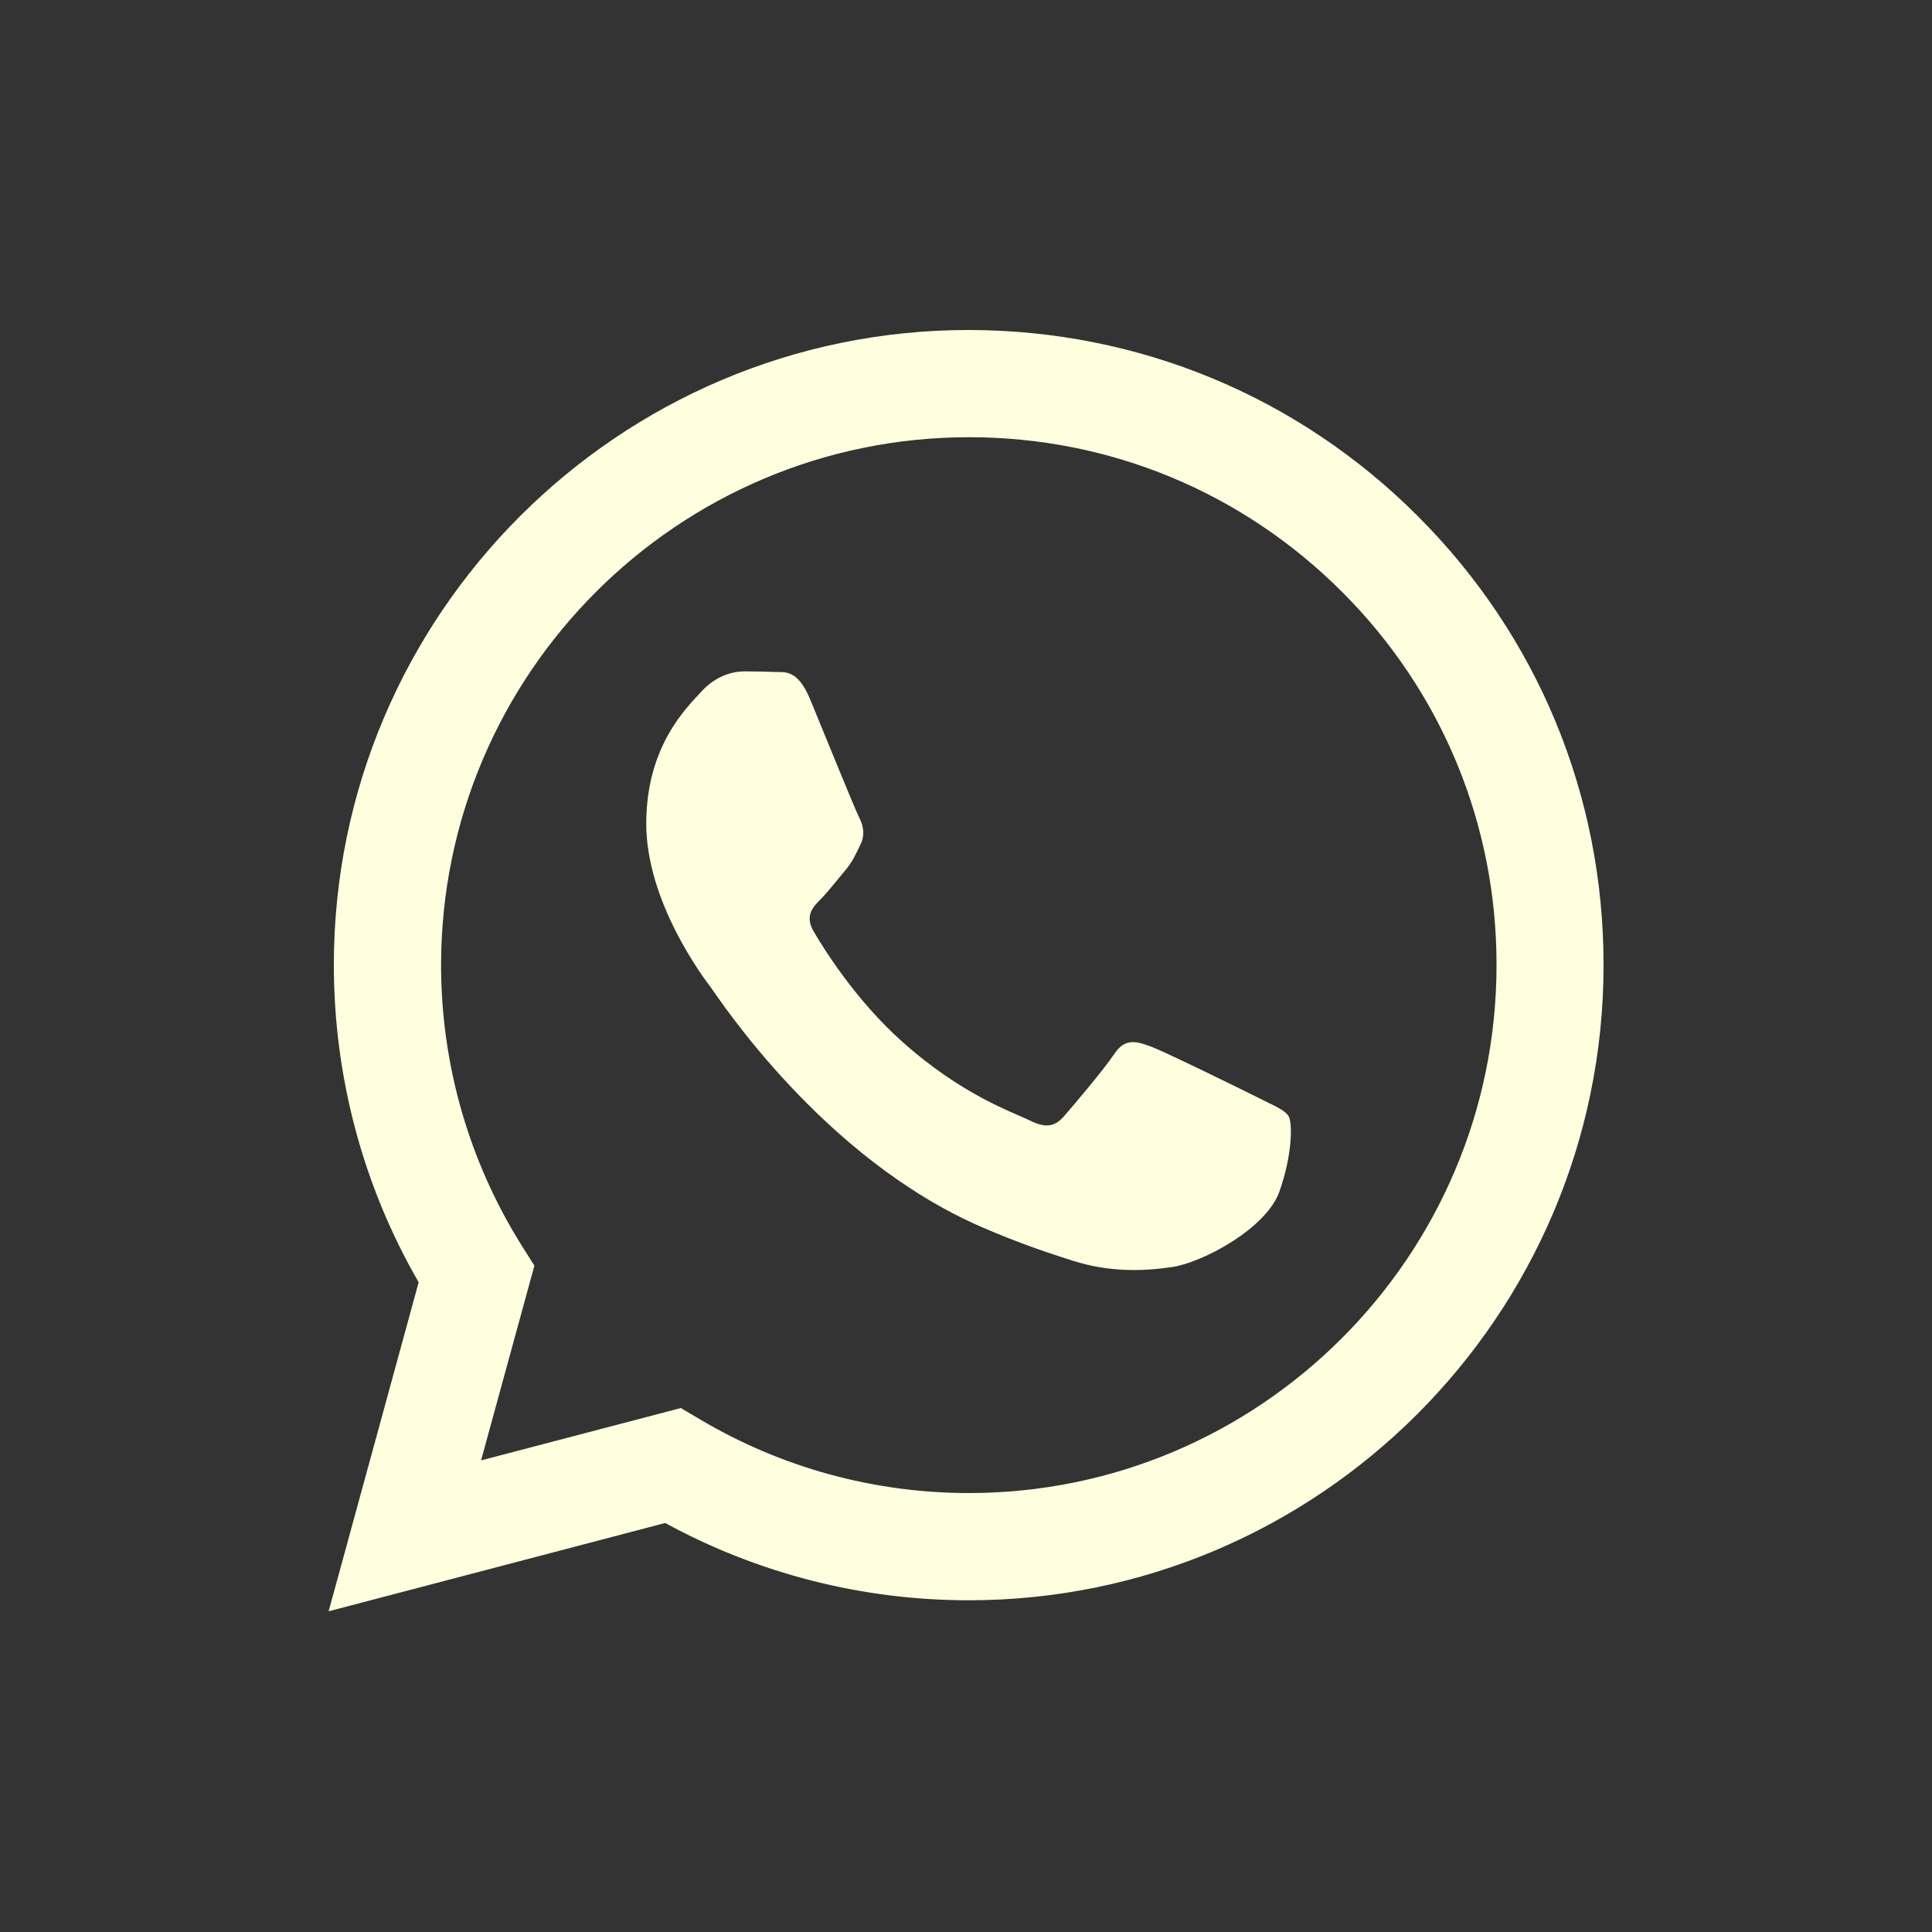 <?xml version="1.0" encoding="utf-8"?>
<!-- Generator: Adobe Illustrator 22.1.0, SVG Export Plug-In . SVG Version: 6.00 Build 0)  -->
<svg version="1.1" id="Layer_1" xmlns="http://www.w3.org/2000/svg" xmlns:xlink="http://www.w3.org/1999/xlink" x="0px" y="0px"
	 viewBox="0 0 1000 1000" style="enable-background:new 0 0 1000 1000;" xml:space="preserve">
<rect x="0" y="0" width="1000" height="1000" fill="#333333" stroke="none"/>
<style type="text/css">
	.st0{fill:#FFFFDF;}
</style>
<title></title>
<g>
	<g>
		<g id="WA_Logo">
			<g>
				<path class="st0" d="M733.9,267.2c-62-62.1-144.6-96.3-232.5-96.4c-181.1,0-328.6,147.4-328.6,328.6
					c0,57.9,15.1,114.5,43.9,164.3L170.1,834l174.2-45.7c48,26.2,102,40,157,40h0.1l0,0c181.1,0,328.5-147.4,328.6-328.6
					C830.1,411.9,796,329.3,733.9,267.2z M501.5,772.8h-0.1c-49,0-97.1-13.2-139-38.1l-10-5.9L249,755.9l27.6-100.8l-6.5-10.3
					c-27.3-43.5-41.8-93.7-41.8-145.4c0.1-150.6,122.6-273.1,273.3-273.1c73,0,141.5,28.5,193.1,80.1s80,120.3,79.9,193.2
					C774.6,650.3,652,772.8,501.5,772.8z M651.3,568.2c-8.2-4.1-48.6-24-56.1-26.7s-13-4.1-18.5,4.1c-5.5,8.2-21.2,26.7-26,32.2
					s-9.6,6.2-17.8,2.1c-8.2-4.1-34.7-12.8-66-40.8c-24.4-21.8-40.9-48.7-45.7-56.9c-4.8-8.2-0.5-12.7,3.6-16.8
					c3.7-3.7,8.2-9.6,12.3-14.4c4.1-4.8,5.5-8.2,8.2-13.7s1.4-10.3-0.7-14.4s-18.5-44.5-25.3-61c-6.7-16-13.4-13.8-18.5-14.1
					c-4.8-0.2-10.3-0.3-15.7-0.3c-5.5,0-14.4,2.1-21.9,10.3c-7.5,8.2-28.7,28.1-28.7,68.5s29.4,79.5,33.5,84.9
					c4.1,5.5,57.9,88.4,140.3,124c19.6,8.5,34.9,13.5,46.8,17.3c19.7,6.3,37.6,5.4,51.7,3.3c15.8-2.4,48.6-19.9,55.4-39
					c6.8-19.2,6.8-35.6,4.8-39C665,574.4,659.5,572.4,651.3,568.2z"/>
			</g>
		</g>
	</g>
</g>
</svg>
